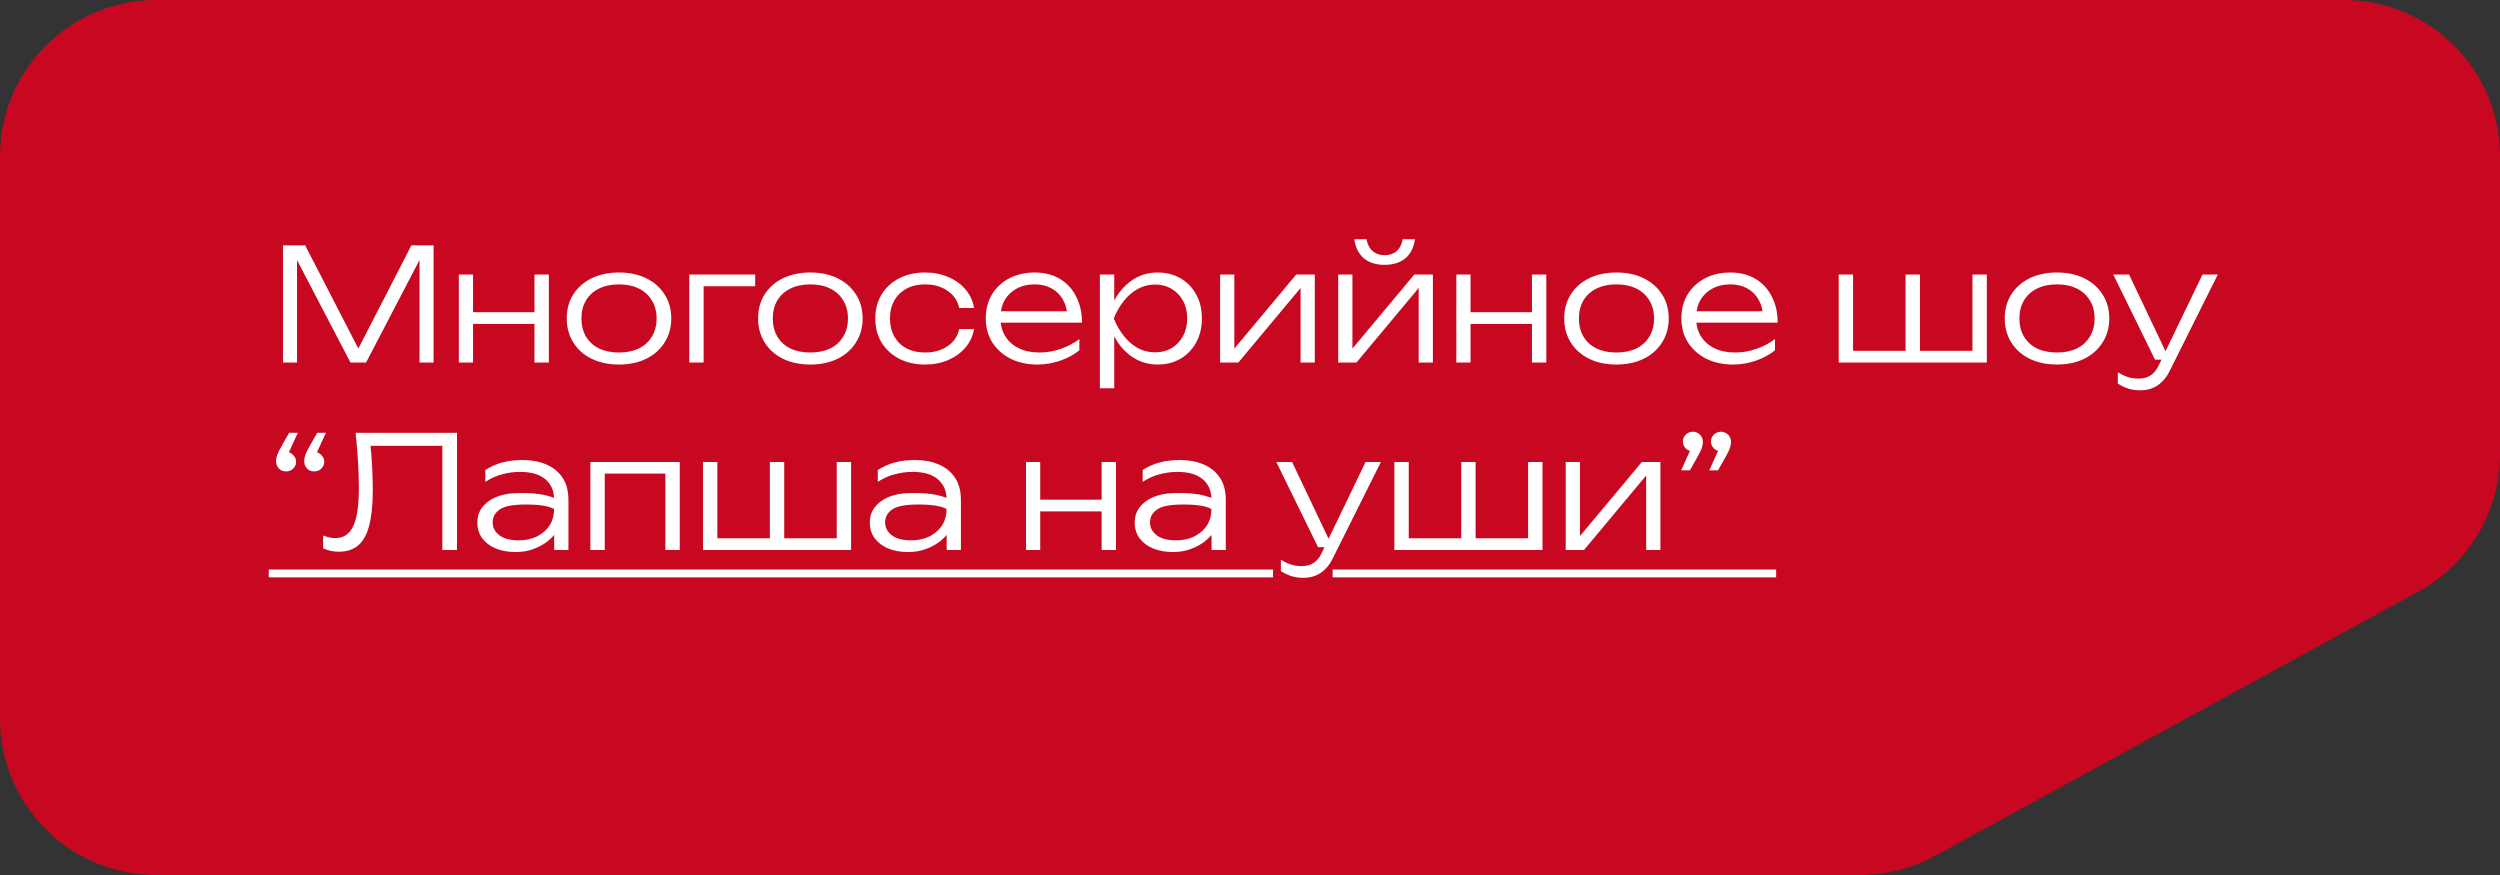 <?xml version="1.0" encoding="UTF-8"?> <svg xmlns="http://www.w3.org/2000/svg" width="400" height="140" viewBox="0 0 400 140" fill="none"><rect x="0" y="0" width="400" height="140" fill="#333333" stroke="none"/><path d="M309.606 136.934C305.928 138.946 301.803 140 297.611 140L200 140L25 140C11.193 140 9.78513e-07 128.807 2.18557e-06 115L6.11959e-06 70L1.00536e-05 25C1.12607e-05 11.193 11.193 -3.47302e-06 25 -2.26596e-06L375 2.8332e-05C388.807 2.95391e-05 400 11.193 400 25L400 35L400 72.678C400 81.817 395.013 90.227 386.995 94.612L309.606 136.934Z" fill="#C70820"></path><path d="M69.375 39.25V58H67.125V39.8L68.05 39.825L58.575 58H56.075L46.6 39.85L47.525 39.825V58H45.275V39.25H48.825L58.075 57.2H56.6L65.825 39.25H69.375ZM73.415 43.925H75.69V58H73.415V43.925ZM85.515 43.925H87.815V58H85.515V43.925ZM74.69 49.95H86.59V51.825H74.69V49.95ZM99.03 58.325C97.38 58.325 95.922 58.017 94.655 57.4C93.405 56.783 92.43 55.917 91.73 54.8C91.03 53.683 90.68 52.4 90.68 50.95C90.68 49.483 91.03 48.2 91.73 47.1C92.43 46 93.405 45.142 94.655 44.525C95.922 43.908 97.38 43.6 99.03 43.6C100.697 43.6 102.155 43.908 103.405 44.525C104.655 45.142 105.63 46 106.33 47.1C107.047 48.2 107.405 49.483 107.405 50.95C107.405 52.4 107.047 53.683 106.33 54.8C105.63 55.917 104.655 56.783 103.405 57.4C102.155 58.017 100.697 58.325 99.03 58.325ZM99.03 56.4C100.264 56.4 101.33 56.183 102.23 55.75C103.13 55.3 103.822 54.667 104.305 53.85C104.805 53.033 105.055 52.067 105.055 50.95C105.055 49.85 104.805 48.892 104.305 48.075C103.822 47.258 103.13 46.625 102.23 46.175C101.33 45.725 100.264 45.5 99.03 45.5C97.814 45.5 96.747 45.725 95.83 46.175C94.93 46.625 94.239 47.258 93.755 48.075C93.272 48.892 93.03 49.85 93.03 50.95C93.03 52.067 93.272 53.033 93.755 53.85C94.239 54.667 94.93 55.3 95.83 55.75C96.747 56.183 97.814 56.4 99.03 56.4ZM120.83 43.925V45.8H111.505L112.58 44.75V58H110.28V43.925H120.83ZM129.646 58.325C127.996 58.325 126.537 58.017 125.271 57.4C124.021 56.783 123.046 55.917 122.346 54.8C121.646 53.683 121.296 52.4 121.296 50.95C121.296 49.483 121.646 48.2 122.346 47.1C123.046 46 124.021 45.142 125.271 44.525C126.537 43.908 127.996 43.6 129.646 43.6C131.312 43.6 132.771 43.908 134.021 44.525C135.271 45.142 136.246 46 136.946 47.1C137.662 48.2 138.021 49.483 138.021 50.95C138.021 52.4 137.662 53.683 136.946 54.8C136.246 55.917 135.271 56.783 134.021 57.4C132.771 58.017 131.312 58.325 129.646 58.325ZM129.646 56.4C130.879 56.4 131.946 56.183 132.846 55.75C133.746 55.3 134.437 54.667 134.921 53.85C135.421 53.033 135.671 52.067 135.671 50.95C135.671 49.85 135.421 48.892 134.921 48.075C134.437 47.258 133.746 46.625 132.846 46.175C131.946 45.725 130.879 45.5 129.646 45.5C128.429 45.5 127.362 45.725 126.446 46.175C125.546 46.625 124.854 47.258 124.371 48.075C123.887 48.892 123.646 49.85 123.646 50.95C123.646 52.067 123.887 53.033 124.371 53.85C124.854 54.667 125.546 55.3 126.446 55.75C127.362 56.183 128.429 56.4 129.646 56.4ZM155.846 52.65C155.662 53.767 155.204 54.75 154.471 55.6C153.754 56.45 152.837 57.117 151.721 57.6C150.604 58.083 149.371 58.325 148.021 58.325C146.454 58.325 145.071 58.017 143.871 57.4C142.671 56.767 141.729 55.9 141.046 54.8C140.379 53.683 140.046 52.4 140.046 50.95C140.046 49.5 140.379 48.225 141.046 47.125C141.729 46.008 142.671 45.142 143.871 44.525C145.071 43.908 146.454 43.6 148.021 43.6C149.371 43.6 150.604 43.842 151.721 44.325C152.837 44.792 153.754 45.45 154.471 46.3C155.204 47.15 155.662 48.142 155.846 49.275H153.471C153.221 48.108 152.596 47.192 151.596 46.525C150.612 45.842 149.421 45.5 148.021 45.5C146.887 45.5 145.896 45.725 145.046 46.175C144.212 46.625 143.562 47.258 143.096 48.075C142.629 48.875 142.396 49.833 142.396 50.95C142.396 52.067 142.629 53.033 143.096 53.85C143.562 54.667 144.212 55.3 145.046 55.75C145.896 56.183 146.887 56.4 148.021 56.4C149.437 56.4 150.637 56.058 151.621 55.375C152.621 54.692 153.237 53.783 153.471 52.65H155.846ZM165.996 58.325C164.38 58.325 162.946 58.017 161.696 57.4C160.463 56.767 159.488 55.9 158.771 54.8C158.071 53.683 157.721 52.4 157.721 50.95C157.721 49.483 158.055 48.2 158.721 47.1C159.388 46 160.313 45.142 161.496 44.525C162.68 43.908 164.038 43.6 165.571 43.6C167.088 43.6 168.413 43.933 169.546 44.6C170.68 45.267 171.555 46.208 172.171 47.425C172.805 48.625 173.121 50.025 173.121 51.625H159.471V49.8H172.146L170.796 50.625C170.746 49.575 170.496 48.667 170.046 47.9C169.596 47.133 168.988 46.542 168.221 46.125C167.455 45.708 166.563 45.5 165.546 45.5C164.446 45.5 163.488 45.725 162.671 46.175C161.855 46.608 161.213 47.225 160.746 48.025C160.296 48.825 160.071 49.767 160.071 50.85C160.071 51.983 160.33 52.967 160.846 53.8C161.363 54.633 162.088 55.275 163.021 55.725C163.955 56.175 165.055 56.4 166.321 56.4C167.471 56.4 168.596 56.208 169.696 55.825C170.813 55.442 171.813 54.917 172.696 54.25V56.05C171.83 56.75 170.796 57.308 169.596 57.725C168.396 58.125 167.196 58.325 165.996 58.325ZM175.979 43.925H178.279V49.25L178.154 49.7V51.975L178.279 52.7V62.125H175.979V43.925ZM177.204 50.95C177.57 49.483 178.129 48.2 178.879 47.1C179.645 46 180.562 45.142 181.629 44.525C182.712 43.908 183.904 43.6 185.204 43.6C186.587 43.6 187.812 43.908 188.879 44.525C189.945 45.142 190.779 46 191.379 47.1C191.995 48.2 192.304 49.483 192.304 50.95C192.304 52.4 191.995 53.683 191.379 54.8C190.779 55.9 189.945 56.767 188.879 57.4C187.812 58.017 186.587 58.325 185.204 58.325C183.904 58.325 182.712 58.017 181.629 57.4C180.562 56.783 179.645 55.925 178.879 54.825C178.129 53.708 177.57 52.417 177.204 50.95ZM189.954 50.95C189.954 49.883 189.729 48.942 189.279 48.125C188.845 47.308 188.237 46.675 187.454 46.225C186.687 45.758 185.812 45.525 184.829 45.525C183.829 45.525 182.904 45.758 182.054 46.225C181.22 46.675 180.479 47.308 179.829 48.125C179.179 48.942 178.637 49.883 178.204 50.95C178.637 52.017 179.179 52.958 179.829 53.775C180.479 54.592 181.22 55.233 182.054 55.7C182.904 56.15 183.829 56.375 184.829 56.375C185.812 56.375 186.687 56.15 187.454 55.7C188.237 55.233 188.845 54.592 189.279 53.775C189.729 52.958 189.954 52.017 189.954 50.95ZM195.217 58V43.925H197.492V56.95L196.617 56.825L207.392 43.925H210.367V58H208.092V44.85L208.992 45L198.142 58H195.217ZM214.113 58V43.925H216.388V56.95L215.513 56.825L226.288 43.925H229.263V58H226.988V44.85L227.888 45L217.038 58H214.113ZM221.538 42.375C220.172 42.375 219.063 42.025 218.213 41.325C217.38 40.608 216.872 39.592 216.688 38.275H218.638C218.788 39.092 219.113 39.725 219.613 40.175C220.13 40.608 220.772 40.825 221.538 40.825C222.322 40.825 222.963 40.608 223.463 40.175C223.963 39.725 224.288 39.092 224.438 38.275H226.388C226.222 39.592 225.713 40.608 224.863 41.325C224.013 42.025 222.905 42.375 221.538 42.375ZM233.01 43.925H235.285V58H233.01V43.925ZM245.11 43.925H247.41V58H245.11V43.925ZM234.285 49.95H246.185V51.825H234.285V49.95ZM258.625 58.325C256.975 58.325 255.517 58.017 254.25 57.4C253 56.783 252.025 55.917 251.325 54.8C250.625 53.683 250.275 52.4 250.275 50.95C250.275 49.483 250.625 48.2 251.325 47.1C252.025 46 253 45.142 254.25 44.525C255.517 43.908 256.975 43.6 258.625 43.6C260.292 43.6 261.75 43.908 263 44.525C264.25 45.142 265.225 46 265.925 47.1C266.642 48.2 267 49.483 267 50.95C267 52.4 266.642 53.683 265.925 54.8C265.225 55.917 264.25 56.783 263 57.4C261.75 58.017 260.292 58.325 258.625 58.325ZM258.625 56.4C259.858 56.4 260.925 56.183 261.825 55.75C262.725 55.3 263.417 54.667 263.9 53.85C264.4 53.033 264.65 52.067 264.65 50.95C264.65 49.85 264.4 48.892 263.9 48.075C263.417 47.258 262.725 46.625 261.825 46.175C260.925 45.725 259.858 45.5 258.625 45.5C257.408 45.5 256.342 45.725 255.425 46.175C254.525 46.625 253.833 47.258 253.35 48.075C252.867 48.892 252.625 49.85 252.625 50.95C252.625 52.067 252.867 53.033 253.35 53.85C253.833 54.667 254.525 55.3 255.425 55.75C256.342 56.183 257.408 56.4 258.625 56.4ZM277.3 58.325C275.683 58.325 274.25 58.017 273 57.4C271.767 56.767 270.792 55.9 270.075 54.8C269.375 53.683 269.025 52.4 269.025 50.95C269.025 49.483 269.358 48.2 270.025 47.1C270.692 46 271.617 45.142 272.8 44.525C273.983 43.908 275.342 43.6 276.875 43.6C278.392 43.6 279.717 43.933 280.85 44.6C281.983 45.267 282.858 46.208 283.475 47.425C284.108 48.625 284.425 50.025 284.425 51.625H270.775V49.8H283.45L282.1 50.625C282.05 49.575 281.8 48.667 281.35 47.9C280.9 47.133 280.292 46.542 279.525 46.125C278.758 45.708 277.867 45.5 276.85 45.5C275.75 45.5 274.792 45.725 273.975 46.175C273.158 46.608 272.517 47.225 272.05 48.025C271.6 48.825 271.375 49.767 271.375 50.85C271.375 51.983 271.633 52.967 272.15 53.8C272.667 54.633 273.392 55.275 274.325 55.725C275.258 56.175 276.358 56.4 277.625 56.4C278.775 56.4 279.9 56.208 281 55.825C282.117 55.442 283.117 54.917 284 54.25V56.05C283.133 56.75 282.1 57.308 280.9 57.725C279.7 58.125 278.5 58.325 277.3 58.325ZM294.191 58V43.925H296.491V56.85L295.666 56.125H305.341L304.891 56.85V43.925H307.191V56.85L306.616 56.125H316.391L315.591 56.85V43.925H317.891V58H294.191ZM329.108 58.325C327.458 58.325 326 58.017 324.733 57.4C323.483 56.783 322.508 55.917 321.808 54.8C321.108 53.683 320.758 52.4 320.758 50.95C320.758 49.483 321.108 48.2 321.808 47.1C322.508 46 323.483 45.142 324.733 44.525C326 43.908 327.458 43.6 329.108 43.6C330.775 43.6 332.233 43.908 333.483 44.525C334.733 45.142 335.708 46 336.408 47.1C337.125 48.2 337.483 49.483 337.483 50.95C337.483 52.4 337.125 53.683 336.408 54.8C335.708 55.917 334.733 56.783 333.483 57.4C332.233 58.017 330.775 58.325 329.108 58.325ZM329.108 56.4C330.342 56.4 331.408 56.183 332.308 55.75C333.208 55.3 333.9 54.667 334.383 53.85C334.883 53.033 335.133 52.067 335.133 50.95C335.133 49.85 334.883 48.892 334.383 48.075C333.9 47.258 333.208 46.625 332.308 46.175C331.408 45.725 330.342 45.5 329.108 45.5C327.892 45.5 326.825 45.725 325.908 46.175C325.008 46.625 324.317 47.258 323.833 48.075C323.35 48.892 323.108 49.85 323.108 50.95C323.108 52.067 323.35 53.033 323.833 53.85C324.317 54.667 325.008 55.3 325.908 55.75C326.825 56.183 327.892 56.4 329.108 56.4ZM342.45 62.45C341.734 62.45 341.092 62.358 340.525 62.175C339.959 61.992 339.4 61.725 338.85 61.375V59.55C339.4 59.9 339.934 60.158 340.45 60.325C340.967 60.492 341.559 60.575 342.225 60.575C342.942 60.575 343.559 60.408 344.075 60.075C344.592 59.758 345.025 59.233 345.375 58.5L352.4 43.925H354.85L347.15 59.35C346.8 60.067 346.384 60.65 345.9 61.1C345.434 61.567 344.909 61.908 344.325 62.125C343.759 62.342 343.134 62.45 342.45 62.45ZM344.8 57.55L338.125 43.925H340.65L347.125 57.55H344.8ZM52.15 69.25L50.375 73.125L50.275 72.3C50.575 72.3 50.842 72.375 51.075 72.525C51.308 72.675 51.5 72.867 51.65 73.1C51.8 73.333 51.875 73.592 51.875 73.875C51.875 74.158 51.8 74.425 51.65 74.675C51.5 74.908 51.308 75.092 51.075 75.225C50.842 75.358 50.567 75.425 50.25 75.425C49.967 75.425 49.7 75.358 49.45 75.225C49.217 75.075 49.025 74.875 48.875 74.625C48.742 74.375 48.675 74.092 48.675 73.775C48.675 73.458 48.733 73.133 48.85 72.8C48.967 72.45 49.192 71.992 49.525 71.425L50.75 69.25H52.15ZM47.65 69.25L45.875 73.125L45.775 72.3C46.075 72.3 46.342 72.375 46.575 72.525C46.808 72.675 47 72.867 47.15 73.1C47.3 73.333 47.375 73.592 47.375 73.875C47.375 74.158 47.3 74.425 47.15 74.675C47 74.908 46.808 75.092 46.575 75.225C46.342 75.358 46.067 75.425 45.75 75.425C45.467 75.425 45.2 75.358 44.95 75.225C44.717 75.075 44.525 74.875 44.375 74.625C44.242 74.375 44.175 74.092 44.175 73.775C44.175 73.458 44.233 73.133 44.35 72.8C44.467 72.45 44.692 71.992 45.025 71.425L46.25 69.25H47.65ZM56.896 69.25H73.121V88H70.771V70.275L71.846 71.325H58.246L59.221 70.525C59.371 72.042 59.479 73.458 59.546 74.775C59.613 76.092 59.646 77.317 59.646 78.45C59.646 80.75 59.454 82.625 59.071 84.075C58.704 85.508 58.121 86.567 57.321 87.25C56.521 87.933 55.479 88.275 54.196 88.275C53.746 88.275 53.304 88.225 52.871 88.125C52.438 88.042 52.046 87.908 51.696 87.725V85.675C52.379 85.958 53.029 86.1 53.646 86.1C54.946 86.1 55.896 85.475 56.496 84.225C57.113 82.958 57.421 80.917 57.421 78.1C57.421 76.95 57.379 75.625 57.296 74.125C57.213 72.608 57.079 70.983 56.896 69.25ZM88.652 79.875C88.652 78.525 88.185 77.458 87.252 76.675C86.335 75.892 84.977 75.5 83.177 75.5C82.277 75.5 81.352 75.625 80.402 75.875C79.452 76.108 78.535 76.517 77.652 77.1V75.2C78.535 74.633 79.46 74.225 80.427 73.975C81.41 73.725 82.46 73.6 83.577 73.6C85.01 73.6 86.277 73.833 87.377 74.3C88.493 74.767 89.368 75.475 90.002 76.425C90.635 77.358 90.952 78.55 90.952 80V88H88.677L88.652 79.875ZM82.502 78.9C84.585 78.833 86.218 78.958 87.402 79.275C88.602 79.592 89.26 79.858 89.377 80.075C89.493 80.275 89.552 81.45 89.552 83.6C89.552 84.017 89.385 84.5 89.052 85.05C88.718 85.583 88.243 86.1 87.627 86.6C87.01 87.083 86.268 87.492 85.402 87.825C84.535 88.158 83.568 88.325 82.502 88.325C81.335 88.325 80.285 88.142 79.352 87.775C78.435 87.392 77.71 86.85 77.177 86.15C76.643 85.433 76.377 84.592 76.377 83.625C76.377 82.658 76.643 81.833 77.177 81.15C77.727 80.45 78.46 79.908 79.377 79.525C80.31 79.142 81.352 78.933 82.502 78.9ZM84.277 80.725C82.193 80.708 80.76 80.967 79.977 81.5C79.21 82.033 78.827 82.725 78.827 83.575C78.827 84.442 79.21 85.15 79.977 85.7C80.743 86.233 81.81 86.483 83.177 86.45C84.76 86.417 86.068 85.942 87.102 85.025C88.135 84.108 88.652 82.917 88.652 81.45C87.818 80.967 86.36 80.725 84.277 80.725ZM108.76 73.925V88H106.46V74.725L107.51 75.775H95.685L96.76 74.725V88H94.46V73.925H108.76ZM112.478 88V73.925H114.778V86.85L113.953 86.125H123.628L123.178 86.85V73.925H125.478V86.85L124.903 86.125H134.678L133.878 86.85V73.925H136.178V88H112.478ZM151.445 79.875C151.445 78.525 150.978 77.458 150.045 76.675C149.128 75.892 147.77 75.5 145.97 75.5C145.07 75.5 144.145 75.625 143.195 75.875C142.245 76.108 141.328 76.517 140.445 77.1V75.2C141.328 74.633 142.253 74.225 143.22 73.975C144.203 73.725 145.253 73.6 146.37 73.6C147.803 73.6 149.07 73.833 150.17 74.3C151.286 74.767 152.161 75.475 152.795 76.425C153.428 77.358 153.745 78.55 153.745 80V88H151.47L151.445 79.875ZM145.295 78.9C147.378 78.833 149.011 78.958 150.195 79.275C151.395 79.592 152.053 79.858 152.17 80.075C152.286 80.275 152.345 81.45 152.345 83.6C152.345 84.017 152.178 84.5 151.845 85.05C151.511 85.583 151.036 86.1 150.42 86.6C149.803 87.083 149.061 87.492 148.195 87.825C147.328 88.158 146.361 88.325 145.295 88.325C144.128 88.325 143.078 88.142 142.145 87.775C141.228 87.392 140.503 86.85 139.97 86.15C139.436 85.433 139.17 84.592 139.17 83.625C139.17 82.658 139.436 81.833 139.97 81.15C140.52 80.45 141.253 79.908 142.17 79.525C143.103 79.142 144.145 78.933 145.295 78.9ZM147.07 80.725C144.986 80.708 143.553 80.967 142.77 81.5C142.003 82.033 141.62 82.725 141.62 83.575C141.62 84.442 142.003 85.15 142.77 85.7C143.536 86.233 144.603 86.483 145.97 86.45C147.553 86.417 148.861 85.942 149.895 85.025C150.928 84.108 151.445 82.917 151.445 81.45C150.611 80.967 149.153 80.725 147.07 80.725ZM164.162 73.925H166.437V88H164.162V73.925ZM176.262 73.925H178.562V88H176.262V73.925ZM165.437 79.95H177.337V81.825H165.437V79.95ZM193.827 79.875C193.827 78.525 193.361 77.458 192.427 76.675C191.511 75.892 190.152 75.5 188.352 75.5C187.452 75.5 186.527 75.625 185.577 75.875C184.627 76.108 183.711 76.517 182.827 77.1V75.2C183.711 74.633 184.636 74.225 185.602 73.975C186.586 73.725 187.636 73.6 188.752 73.6C190.186 73.6 191.452 73.833 192.552 74.3C193.669 74.767 194.544 75.475 195.177 76.425C195.811 77.358 196.127 78.55 196.127 80V88H193.852L193.827 79.875ZM187.677 78.9C189.761 78.833 191.394 78.958 192.577 79.275C193.777 79.592 194.436 79.858 194.552 80.075C194.669 80.275 194.727 81.45 194.727 83.6C194.727 84.017 194.561 84.5 194.227 85.05C193.894 85.583 193.419 86.1 192.802 86.6C192.186 87.083 191.444 87.492 190.577 87.825C189.711 88.158 188.744 88.325 187.677 88.325C186.511 88.325 185.461 88.142 184.527 87.775C183.611 87.392 182.886 86.85 182.352 86.15C181.819 85.433 181.552 84.592 181.552 83.625C181.552 82.658 181.819 81.833 182.352 81.15C182.902 80.45 183.636 79.908 184.552 79.525C185.486 79.142 186.527 78.933 187.677 78.9ZM189.452 80.725C187.369 80.708 185.936 80.967 185.152 81.5C184.386 82.033 184.002 82.725 184.002 83.575C184.002 84.442 184.386 85.15 185.152 85.7C185.919 86.233 186.986 86.483 188.352 86.45C189.936 86.417 191.244 85.942 192.277 85.025C193.311 84.108 193.827 82.917 193.827 81.45C192.994 80.967 191.536 80.725 189.452 80.725ZM208.539 92.45C207.823 92.45 207.181 92.358 206.614 92.175C206.048 91.992 205.489 91.725 204.939 91.375V89.55C205.489 89.9 206.023 90.158 206.539 90.325C207.056 90.492 207.648 90.575 208.314 90.575C209.031 90.575 209.648 90.408 210.164 90.075C210.681 89.758 211.114 89.233 211.464 88.5L218.489 73.925H220.939L213.239 89.35C212.889 90.067 212.473 90.65 211.989 91.1C211.523 91.567 210.998 91.908 210.414 92.125C209.848 92.342 209.223 92.45 208.539 92.45ZM210.889 87.55L204.214 73.925H206.739L213.214 87.55H210.889ZM223.098 88V73.925H225.398V86.85L224.573 86.125H234.248L233.798 86.85V73.925H236.098V86.85L235.523 86.125H245.298L244.498 86.85V73.925H246.798V88H223.098ZM250.515 88V73.925H252.79V86.95L251.915 86.825L262.69 73.925H265.665V88H263.39V74.85L264.29 75L253.44 88H250.515ZM268.986 75.25L270.736 71.375L270.861 72.2C270.561 72.2 270.286 72.133 270.036 72C269.803 71.85 269.611 71.658 269.461 71.425C269.328 71.175 269.261 70.908 269.261 70.625C269.261 70.342 269.328 70.083 269.461 69.85C269.611 69.617 269.803 69.433 270.036 69.3C270.286 69.15 270.561 69.075 270.861 69.075C271.161 69.075 271.428 69.15 271.661 69.3C271.911 69.433 272.103 69.625 272.236 69.875C272.386 70.108 272.461 70.392 272.461 70.725C272.461 71.025 272.403 71.35 272.286 71.7C272.169 72.033 271.944 72.492 271.611 73.075L270.386 75.25H268.986ZM273.486 75.25L275.236 71.375L275.361 72.2C275.061 72.2 274.786 72.133 274.536 72C274.303 71.85 274.111 71.658 273.961 71.425C273.828 71.175 273.761 70.908 273.761 70.625C273.761 70.342 273.828 70.083 273.961 69.85C274.111 69.617 274.303 69.433 274.536 69.3C274.786 69.15 275.061 69.075 275.361 69.075C275.661 69.075 275.928 69.15 276.161 69.3C276.411 69.433 276.603 69.625 276.736 69.875C276.886 70.108 276.961 70.392 276.961 70.725C276.961 71.025 276.903 71.35 276.786 71.7C276.669 72.033 276.444 72.492 276.111 73.075L274.886 75.25H273.486Z" fill="white"></path><path d="M43 91.125H203.688V92.375H43V91.125ZM213.219 91.125H284.187V92.375H213.219V91.125Z" fill="white"></path><a href="https://www.youtube.com/watch?v=b6eQp81EUz0&amp;t="><rect fill="black" fill-opacity="0" y="23.875" width="241.187" height="31"></rect></a></svg> 
